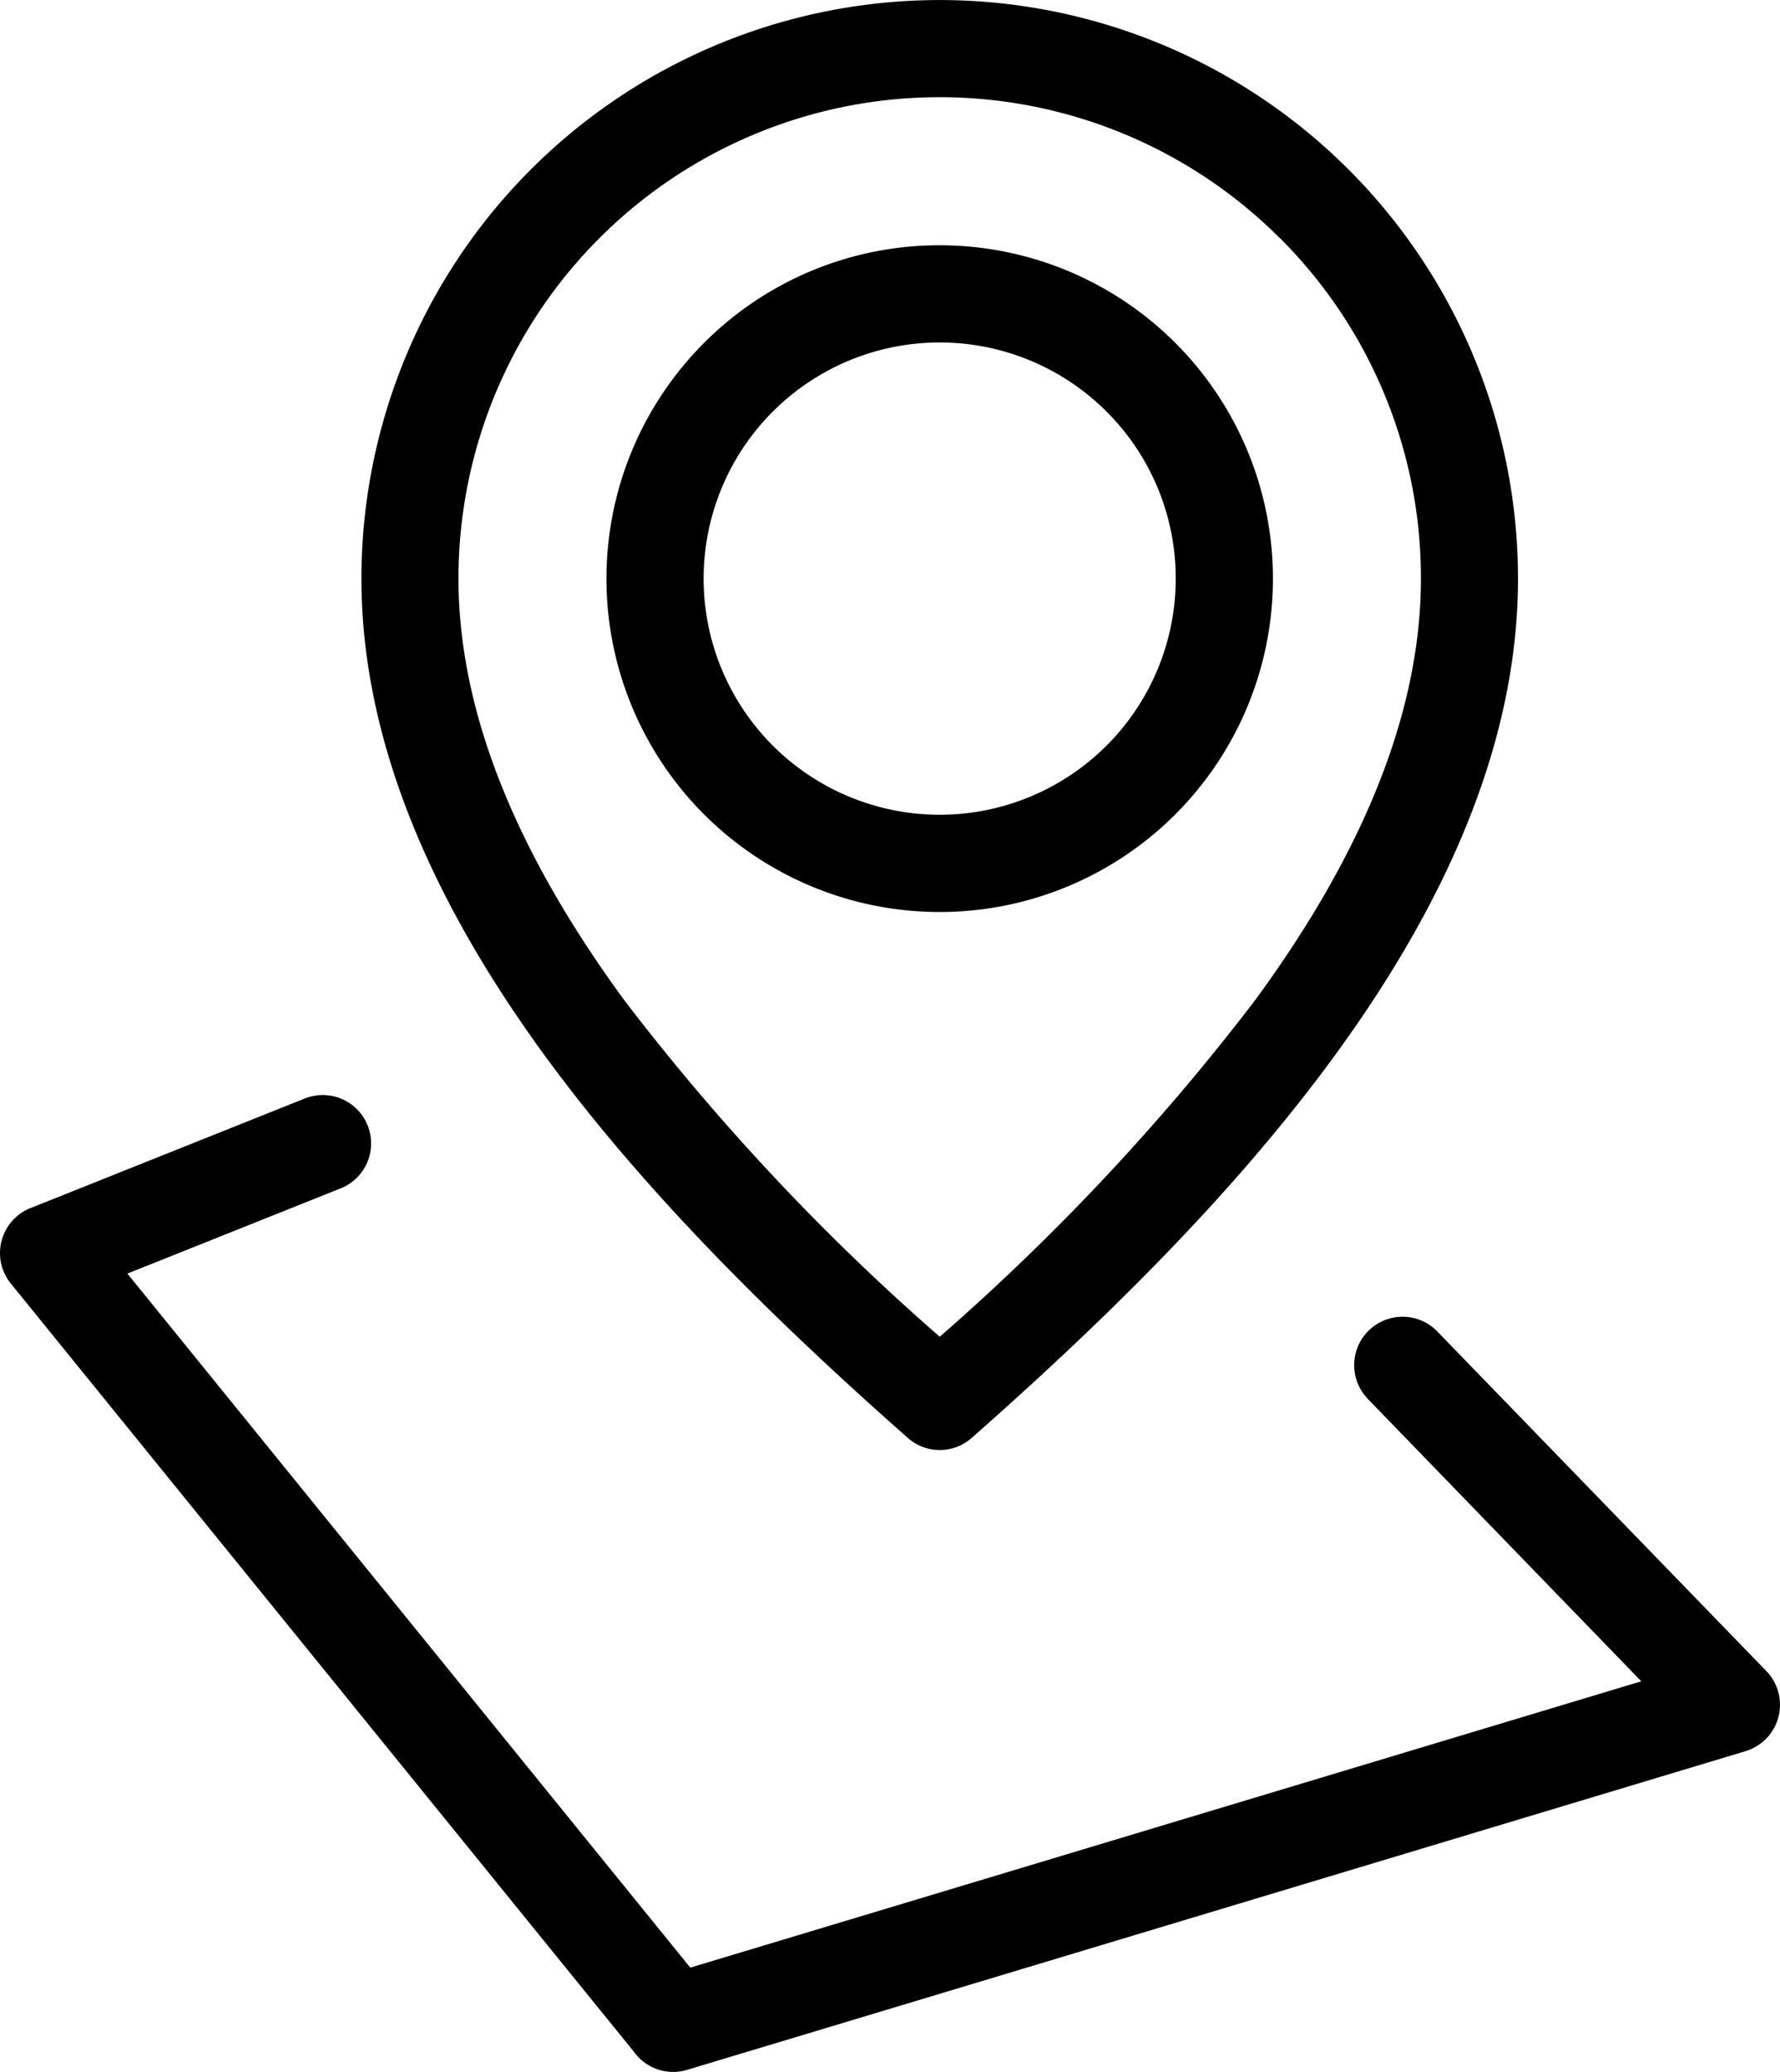 <?xml version="1.0" encoding="UTF-8"?>
<svg xmlns="http://www.w3.org/2000/svg" width="84.058" height="97.807" viewBox="0 0 84.058 97.807">
  <g id="noun-map-6791121" transform="translate(-7.967 -1.098)">
    <path id="Path_51425" data-name="Path 51425" d="M72.531,67.1a2.285,2.285,0,0,1,3.277-3.184L91.378,79.98a2.288,2.288,0,0,1-.047,3.234,2.322,2.322,0,0,1-.941.551v0L40.413,98.808a2.284,2.284,0,0,1-2.52-.867L8.48,61.691a2.284,2.284,0,0,1,.332-3.215,2.255,2.255,0,0,1,.7-.391l12.832-5.125a2.284,2.284,0,1,1,1.684,4.246L13.983,61.219,40.565,93.981l44.91-13.516L72.526,67.1ZM52.34,1.1A27.314,27.314,0,0,1,79.652,28.414c0,7.98-3.621,15.645-8.727,22.613C65.968,57.793,59.6,63.906,53.859,68.972a2.279,2.279,0,0,1-3.035-.008c-5.734-5.066-12.1-11.18-17.062-17.941-5.105-6.969-8.727-14.633-8.727-22.613A27.314,27.314,0,0,1,52.348,1.1ZM68.406,12.34A22.722,22.722,0,0,0,29.618,28.406c0,6.875,3.25,13.656,7.832,19.91A108.208,108.208,0,0,0,52.345,64.2,108.191,108.191,0,0,0,67.236,48.316c4.586-6.254,7.832-13.035,7.832-19.91A22.634,22.634,0,0,0,68.412,12.34Zm-16.066.336a15.737,15.737,0,1,1-11.125,4.609A15.685,15.685,0,0,1,52.34,12.676Zm7.883,7.852a11.147,11.147,0,1,0,3.266,7.883A11.118,11.118,0,0,0,60.223,20.528Z"></path>
  </g>
</svg>
